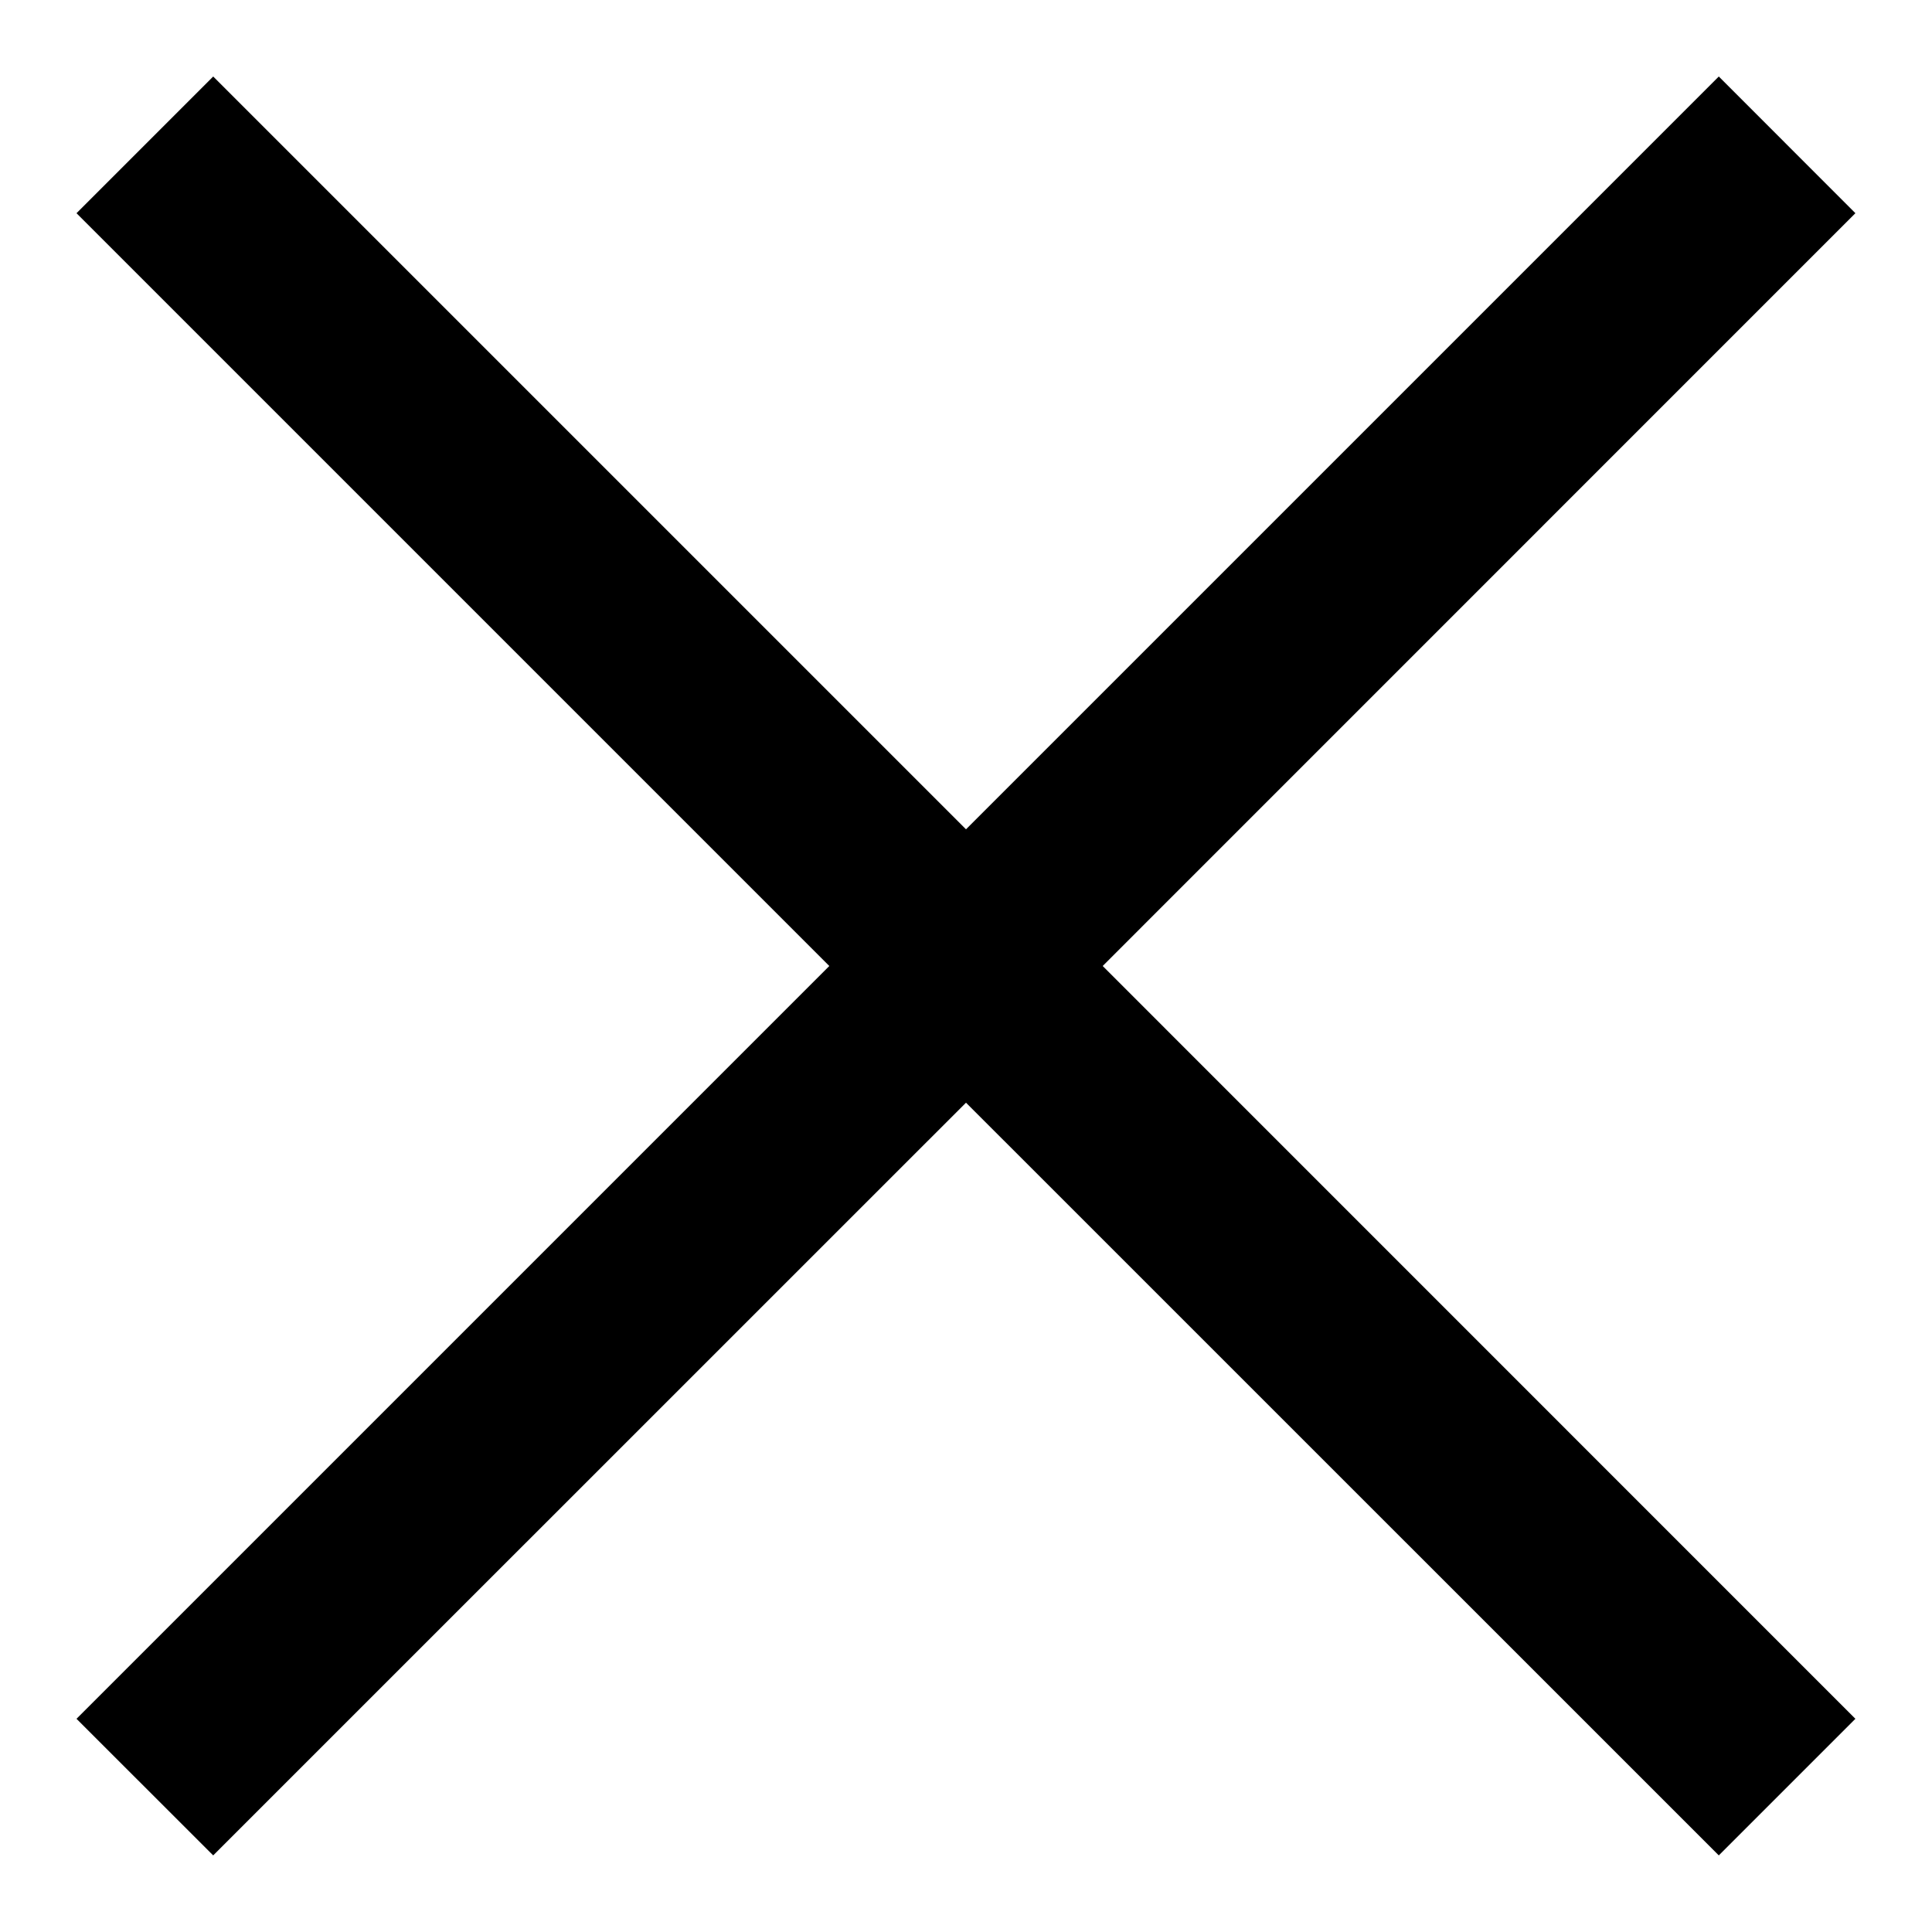 <?xml version="1.0" encoding="UTF-8"?>
<svg width="20px" height="20px" viewBox="0 0 20 20" version="1.1" xmlns="http://www.w3.org/2000/svg" xmlns:xlink="http://www.w3.org/1999/xlink">
    <title>*Icon / Bold / Action / Delete</title>
    <g id="Symbols" stroke="none" stroke-width="1" fill="none" fill-rule="evenodd">
        <g id="Component/Flyout/Component/Mobile" transform="translate(-370, -26)" fill="#000000" fill-rule="nonzero">
            <g id="*Icon-/-Bold-/-Action-/-Delete" transform="translate(368, 24)">
                <polygon id="Icon-/-Bold-/-Action-/-Delete" points="19.793 2.792 12 10.585 4.207 2.792 2.792 4.207 10.585 12 2.792 19.793 4.207 21.207 12 13.415 19.793 21.207 21.207 19.793 13.415 12 21.207 4.207"></polygon>
            </g>
        </g>
    </g>
</svg>